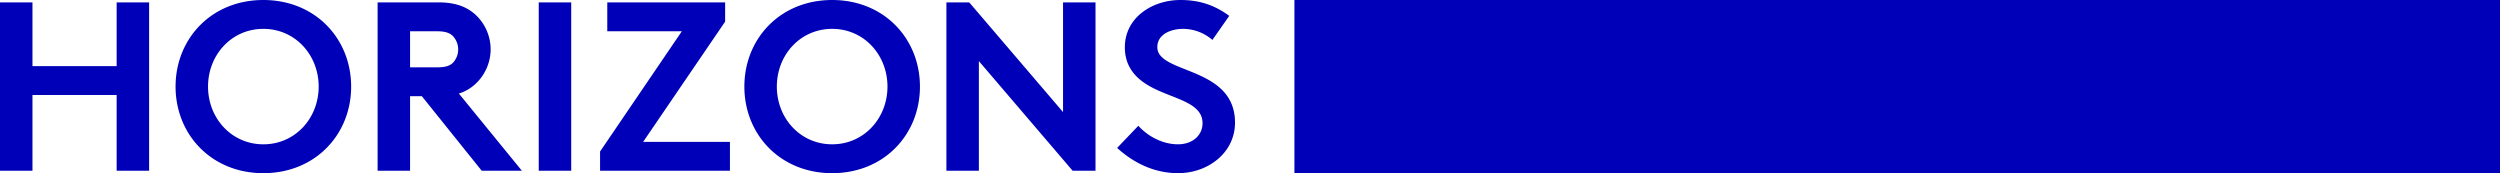 <?xml version="1.0" encoding="UTF-8" standalone="no"?>
<svg xmlns="http://www.w3.org/2000/svg" width="1642.36" height="113.76" viewBox="0 0 1642.36 113.76">
  <g id="logo-pep" transform="translate(-277.64 -371)">
    <path id="Tracé_2" data-name="Tracé 2" d="M89.27,0H110.6V-110.6H89.27v41.87H33.97V-110.6H12.64V0H33.97V-49.77h55.3Zm60.04-55.3c0-20.856,15.484-37.92,36.34-37.92s36.34,17.064,36.34,37.92-15.484,37.92-36.34,37.92S149.31-34.444,149.31-55.3Zm-21.33,0c0,31.442,23.542,56.88,57.67,56.88s57.67-25.438,57.67-56.88-23.542-56.88-57.67-56.88S127.98-86.742,127.98-55.3Zm161.792,6.32L329.114,0H355.5L314.1-50.718A28.486,28.486,0,0,0,325.16-57.2a31.141,31.141,0,0,0,9.8-22.594,31.141,31.141,0,0,0-9.8-22.594c-5.53-5.056-12.8-8.216-24.174-8.216H260.7V0h21.33V-48.98ZM282.03-67.94v-23.7h17.7c6.162,0,8.848,1.422,10.744,3.476a12.84,12.84,0,0,1,3.16,8.532,12.733,12.733,0,0,1-3.16,8.374c-1.9,2.054-4.582,3.318-10.744,3.318ZM366.56,0h21.33V-110.6H366.56Zm40.29,0h85.32V-18.96H435.132l53.878-79V-110.6H411.59v18.96h48.98l-53.72,79ZM522.98-55.3c0-20.856,15.484-37.92,36.34-37.92s36.34,17.064,36.34,37.92-15.484,37.92-36.34,37.92S522.98-34.444,522.98-55.3Zm-21.33,0c0,31.442,23.542,56.88,57.67,56.88s57.67-25.438,57.67-56.88-23.542-56.88-57.67-56.88S501.65-86.742,501.65-55.3ZM634.37,0H655.7V-72.048L717.32,0h15.01V-110.6H711v72.048L649.38-110.6H634.37ZM746.55-15.01C757.926-4.582,771.672,1.58,786.524,1.58c19.908,0,37.446-13.588,37.446-33.18,0-37.288-51.034-31.758-51.034-49.612,0-8.532,9.006-12.008,17.064-12.008a29.605,29.605,0,0,1,19.118,7.268l11.06-15.8c-10.428-7.742-20.856-10.428-32.074-10.428-18.328,0-36.5,11.376-36.5,31.126,0,12.482,6.952,20.066,15.642,25.122C782.1-47.242,802.64-45.5,802.64-31.284c0,8.058-6.636,13.9-16.116,13.9-10.112,0-19.75-5.214-26.07-12.166Z" transform="translate(265 483.18)" fill="#0000b9"/>
    <rect id="Rectangle_3" data-name="Rectangle 3" width="792" height="113.76" transform="translate(1128 371)" fill="#0000b9"/>
  </g>
</svg>
